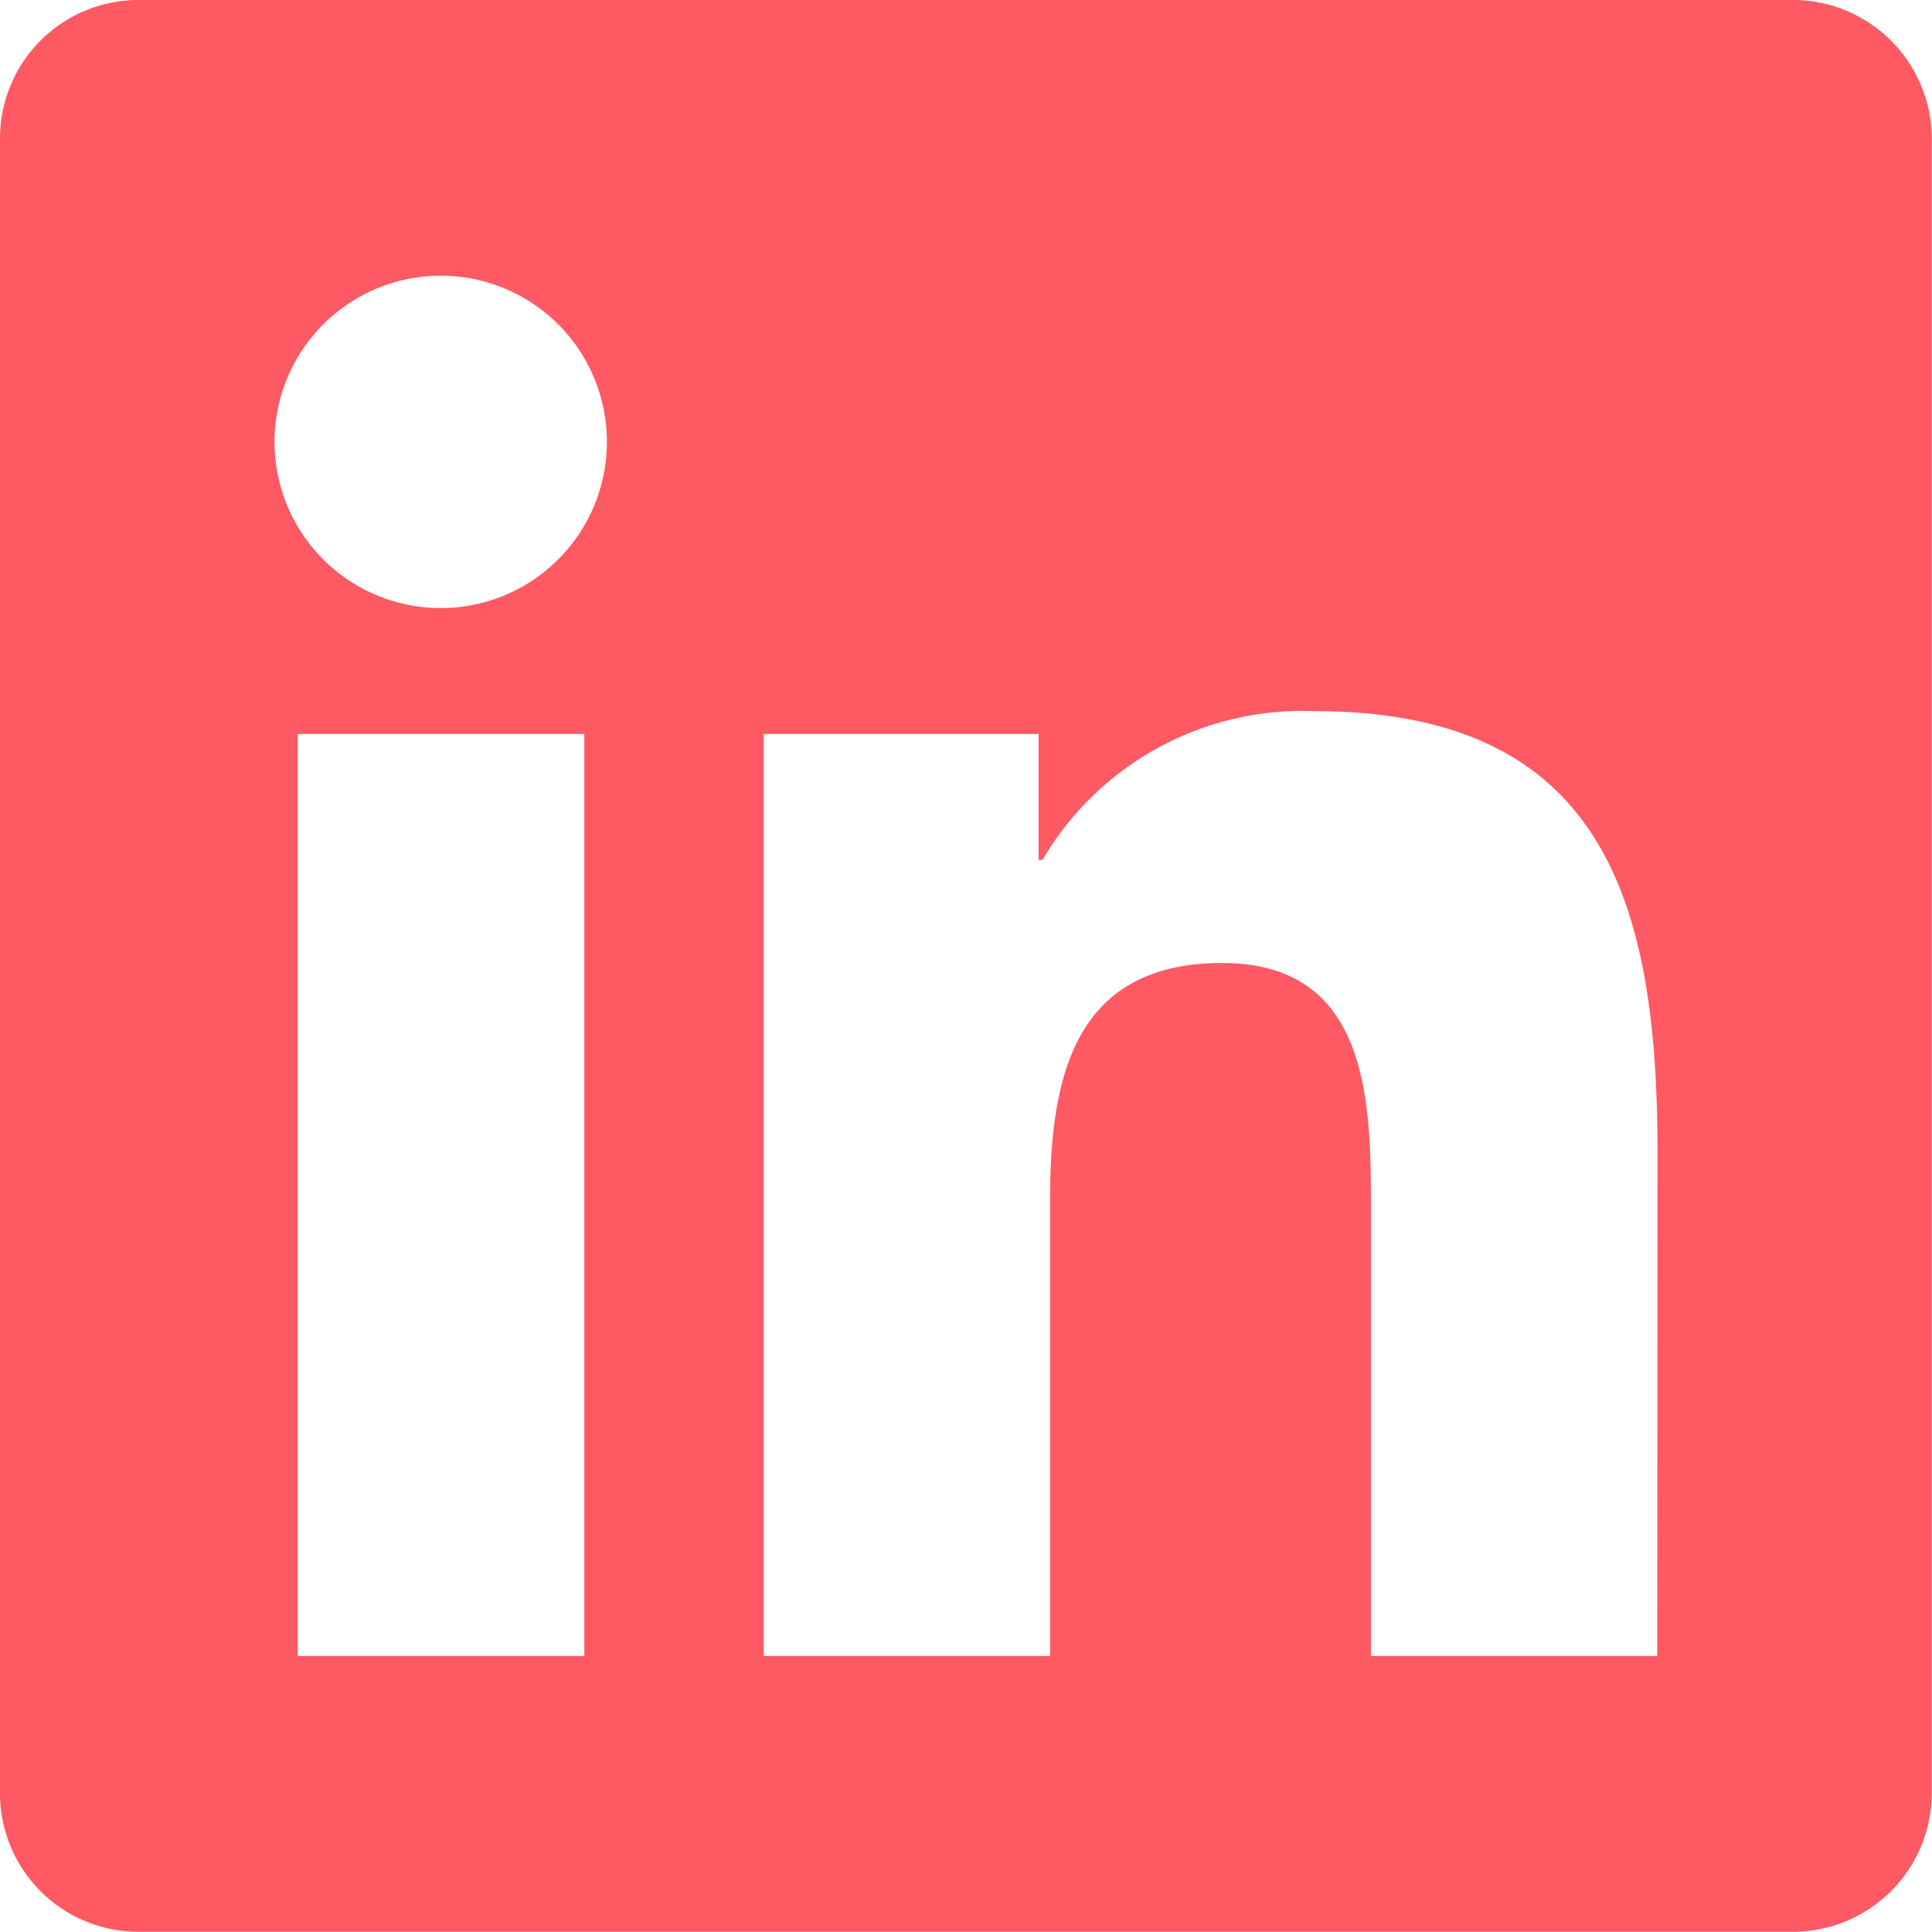 <svg xmlns="http://www.w3.org/2000/svg" width="27.903" height="27.903" viewBox="0 0 27.903 27.903">
  <path id="linkedin-brands" d="M25.91,32H1.987A2,2,0,0,0,0,34.012V57.891A2,2,0,0,0,1.987,59.9H25.91A2.007,2.007,0,0,0,27.9,57.891V34.012A2.007,2.007,0,0,0,25.91,32ZM8.433,55.917H4.3V42.6H8.439V55.917ZM6.365,40.782a2.4,2.4,0,1,1,2.4-2.4A2.4,2.4,0,0,1,6.365,40.782Zm17.57,15.135H19.8V49.439c0-1.545-.031-3.531-2.149-3.531-2.155,0-2.485,1.682-2.485,3.419v6.59H11.03V42.6H15v1.819h.056a4.356,4.356,0,0,1,3.918-2.149c4.185,0,4.964,2.759,4.964,6.347Z" transform="translate(0 -32)" fill="#ff5964"/>
</svg>
